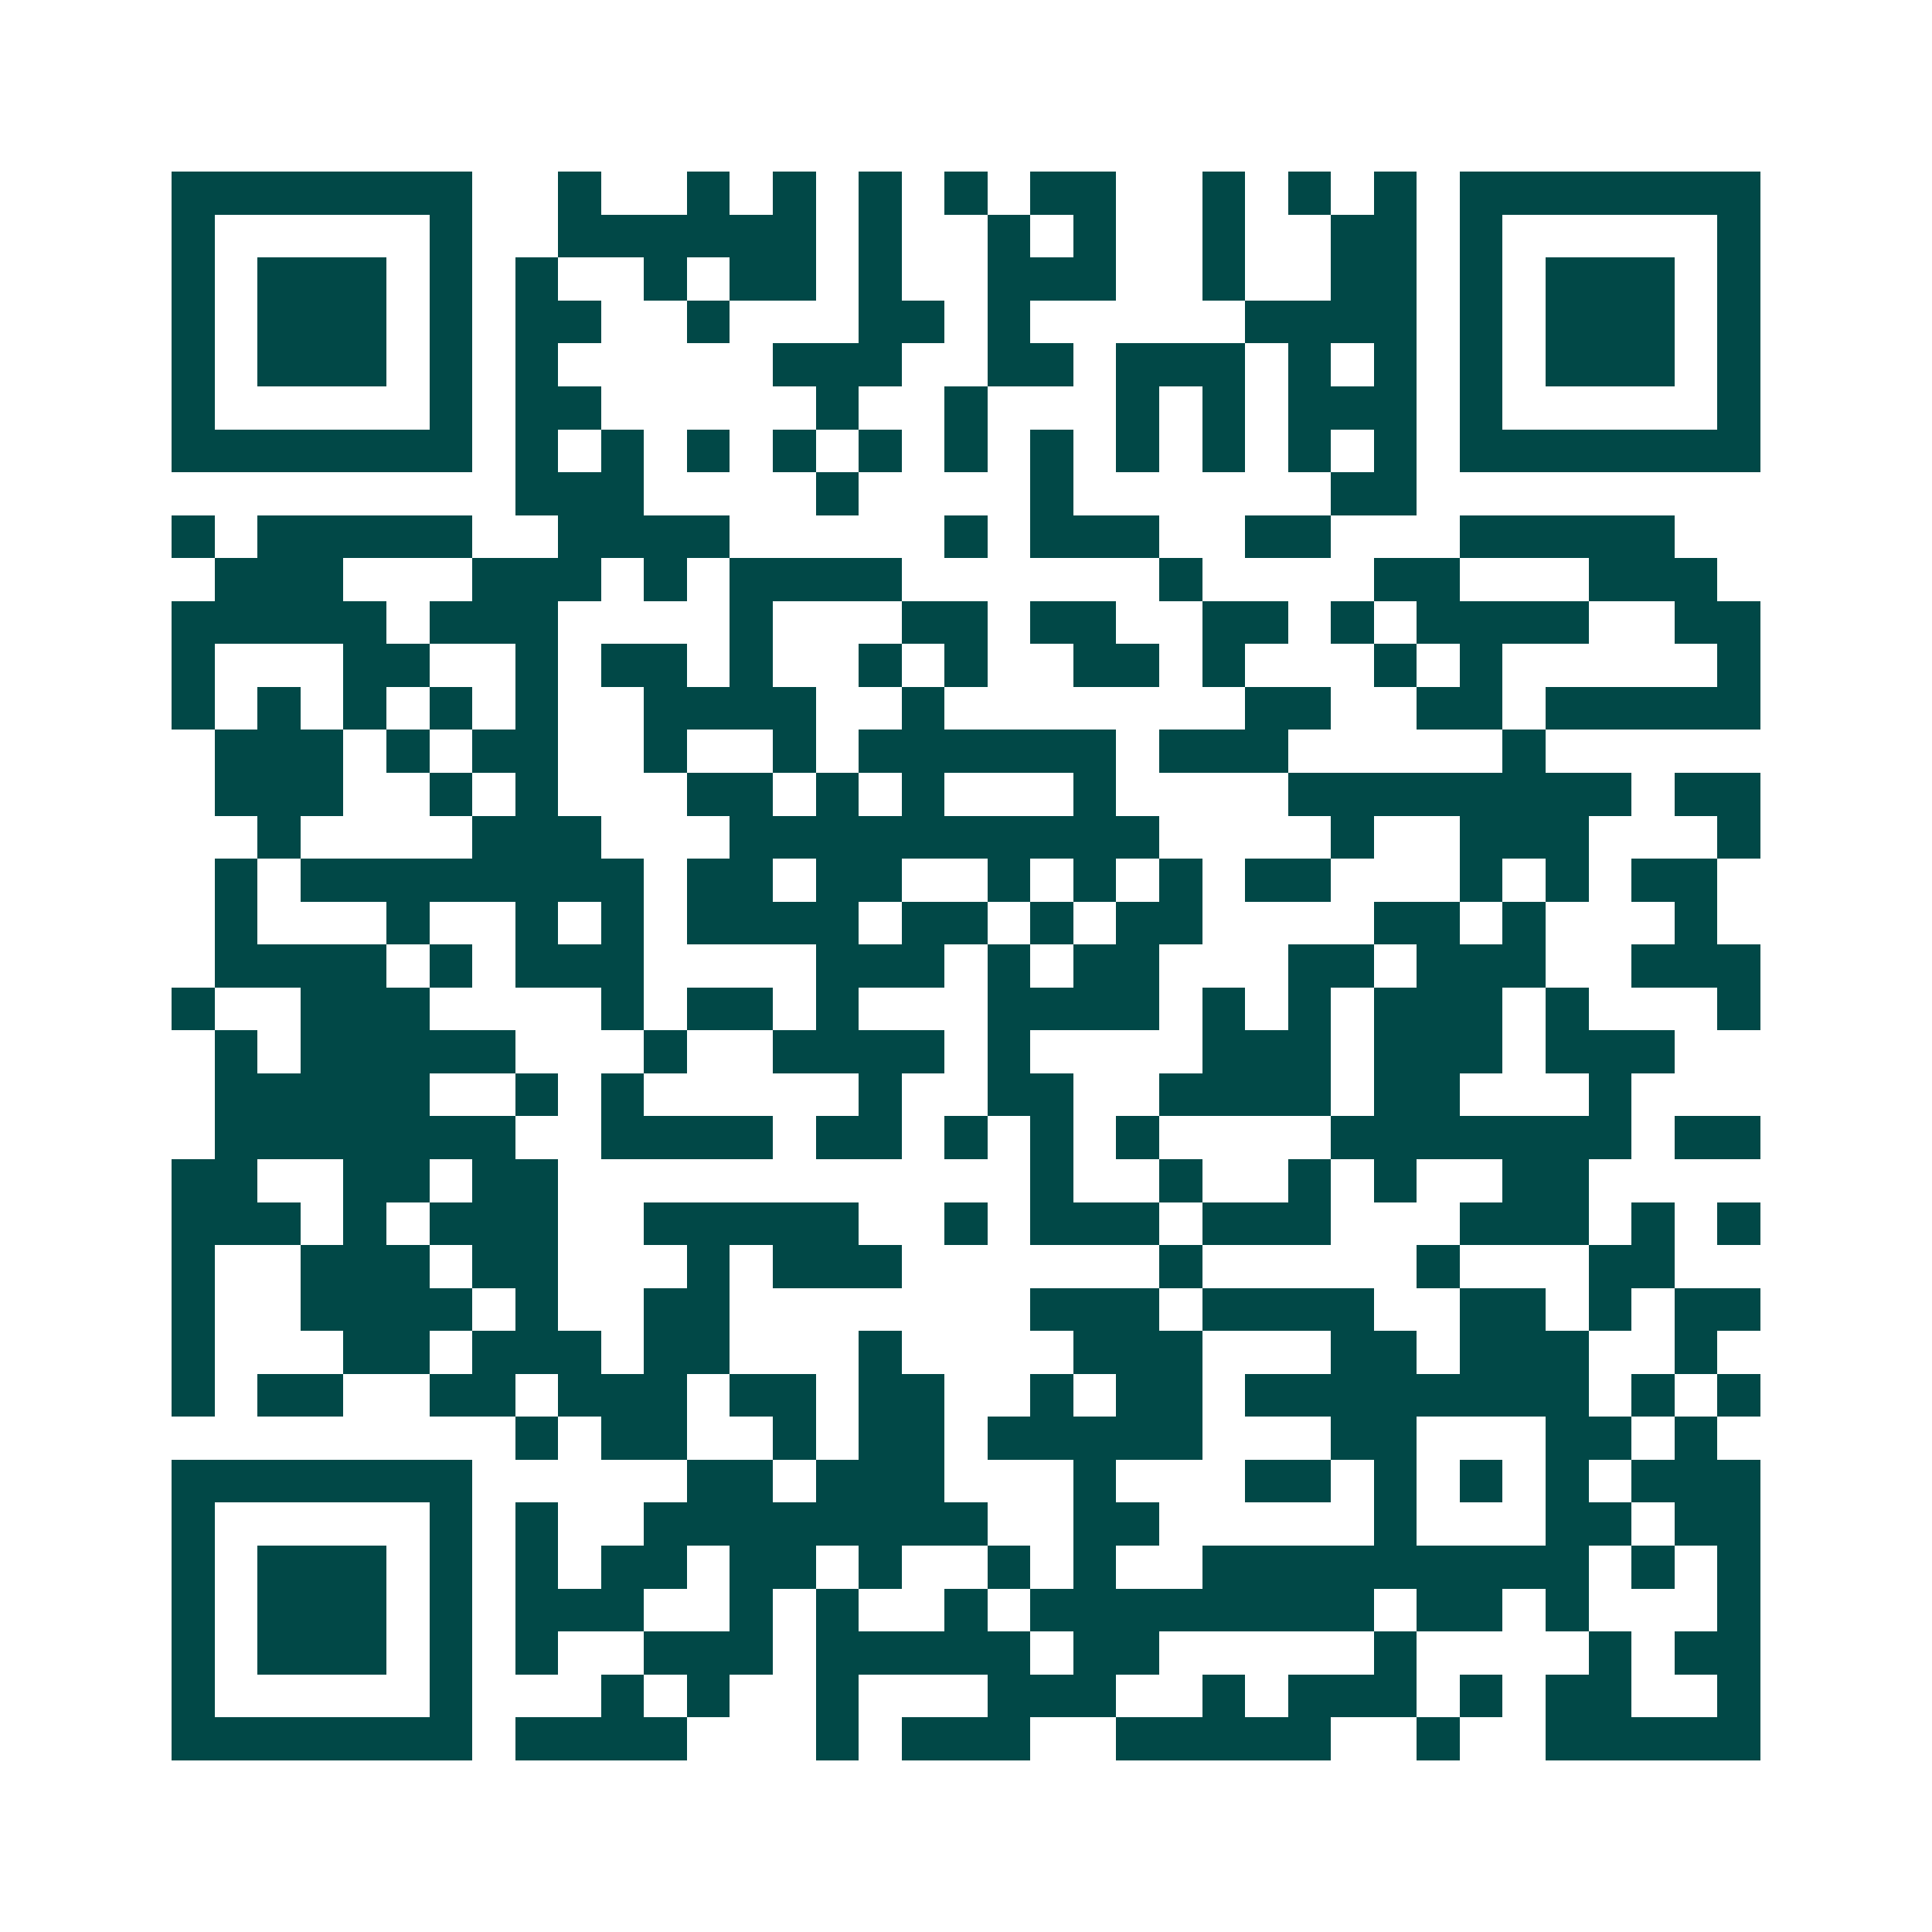 <svg xmlns="http://www.w3.org/2000/svg" width="200" height="200" viewBox="0 0 45 45" shape-rendering="crispEdges"><path fill="#ffffff" d="M0 0h45v45H0z"/><path stroke="#014847" d="M4 4.5h7m2 0h1m2 0h1m1 0h1m1 0h1m1 0h1m1 0h2m2 0h1m1 0h1m1 0h1m1 0h7M4 5.5h1m5 0h1m2 0h6m1 0h1m2 0h1m1 0h1m2 0h1m2 0h2m1 0h1m5 0h1M4 6.5h1m1 0h3m1 0h1m1 0h1m2 0h1m1 0h2m1 0h1m2 0h3m2 0h1m2 0h2m1 0h1m1 0h3m1 0h1M4 7.5h1m1 0h3m1 0h1m1 0h2m2 0h1m3 0h2m1 0h1m5 0h4m1 0h1m1 0h3m1 0h1M4 8.5h1m1 0h3m1 0h1m1 0h1m5 0h3m2 0h2m1 0h3m1 0h1m1 0h1m1 0h1m1 0h3m1 0h1M4 9.5h1m5 0h1m1 0h2m5 0h1m2 0h1m3 0h1m1 0h1m1 0h3m1 0h1m5 0h1M4 10.5h7m1 0h1m1 0h1m1 0h1m1 0h1m1 0h1m1 0h1m1 0h1m1 0h1m1 0h1m1 0h1m1 0h1m1 0h7M12 11.5h3m4 0h1m4 0h1m6 0h2M4 12.5h1m1 0h5m2 0h4m5 0h1m1 0h3m2 0h2m3 0h5M5 13.5h3m3 0h3m1 0h1m1 0h4m6 0h1m4 0h2m3 0h3M4 14.5h5m1 0h3m4 0h1m3 0h2m1 0h2m2 0h2m1 0h1m1 0h4m2 0h2M4 15.5h1m3 0h2m2 0h1m1 0h2m1 0h1m2 0h1m1 0h1m2 0h2m1 0h1m3 0h1m1 0h1m5 0h1M4 16.5h1m1 0h1m1 0h1m1 0h1m1 0h1m2 0h4m2 0h1m7 0h2m2 0h2m1 0h5M5 17.5h3m1 0h1m1 0h2m2 0h1m2 0h1m1 0h6m1 0h3m5 0h1M5 18.5h3m2 0h1m1 0h1m3 0h2m1 0h1m1 0h1m3 0h1m4 0h8m1 0h2M6 19.5h1m4 0h3m3 0h10m4 0h1m2 0h3m3 0h1M5 20.5h1m1 0h8m1 0h2m1 0h2m2 0h1m1 0h1m1 0h1m1 0h2m3 0h1m1 0h1m1 0h2M5 21.5h1m3 0h1m2 0h1m1 0h1m1 0h4m1 0h2m1 0h1m1 0h2m4 0h2m1 0h1m3 0h1M5 22.5h4m1 0h1m1 0h3m4 0h3m1 0h1m1 0h2m3 0h2m1 0h3m2 0h3M4 23.5h1m2 0h3m4 0h1m1 0h2m1 0h1m3 0h4m1 0h1m1 0h1m1 0h3m1 0h1m3 0h1M5 24.5h1m1 0h5m3 0h1m2 0h4m1 0h1m4 0h3m1 0h3m1 0h3M5 25.5h5m2 0h1m1 0h1m5 0h1m2 0h2m2 0h4m1 0h2m3 0h1M5 26.5h7m2 0h4m1 0h2m1 0h1m1 0h1m1 0h1m4 0h7m1 0h2M4 27.5h2m2 0h2m1 0h2m11 0h1m2 0h1m2 0h1m1 0h1m2 0h2M4 28.5h3m1 0h1m1 0h3m2 0h5m2 0h1m1 0h3m1 0h3m3 0h3m1 0h1m1 0h1M4 29.5h1m2 0h3m1 0h2m3 0h1m1 0h3m6 0h1m5 0h1m3 0h2M4 30.5h1m2 0h4m1 0h1m2 0h2m7 0h3m1 0h4m2 0h2m1 0h1m1 0h2M4 31.5h1m3 0h2m1 0h3m1 0h2m3 0h1m4 0h3m3 0h2m1 0h3m2 0h1M4 32.5h1m1 0h2m2 0h2m1 0h3m1 0h2m1 0h2m2 0h1m1 0h2m1 0h8m1 0h1m1 0h1M12 33.5h1m1 0h2m2 0h1m1 0h2m1 0h5m3 0h2m3 0h2m1 0h1M4 34.5h7m5 0h2m1 0h3m3 0h1m3 0h2m1 0h1m1 0h1m1 0h1m1 0h3M4 35.5h1m5 0h1m1 0h1m2 0h8m2 0h2m5 0h1m3 0h2m1 0h2M4 36.5h1m1 0h3m1 0h1m1 0h1m1 0h2m1 0h2m1 0h1m2 0h1m1 0h1m2 0h9m1 0h1m1 0h1M4 37.5h1m1 0h3m1 0h1m1 0h3m2 0h1m1 0h1m2 0h1m1 0h8m1 0h2m1 0h1m3 0h1M4 38.5h1m1 0h3m1 0h1m1 0h1m2 0h3m1 0h5m1 0h2m5 0h1m4 0h1m1 0h2M4 39.5h1m5 0h1m3 0h1m1 0h1m2 0h1m3 0h3m2 0h1m1 0h3m1 0h1m1 0h2m2 0h1M4 40.5h7m1 0h4m3 0h1m1 0h3m2 0h5m2 0h1m2 0h5"/></svg>

